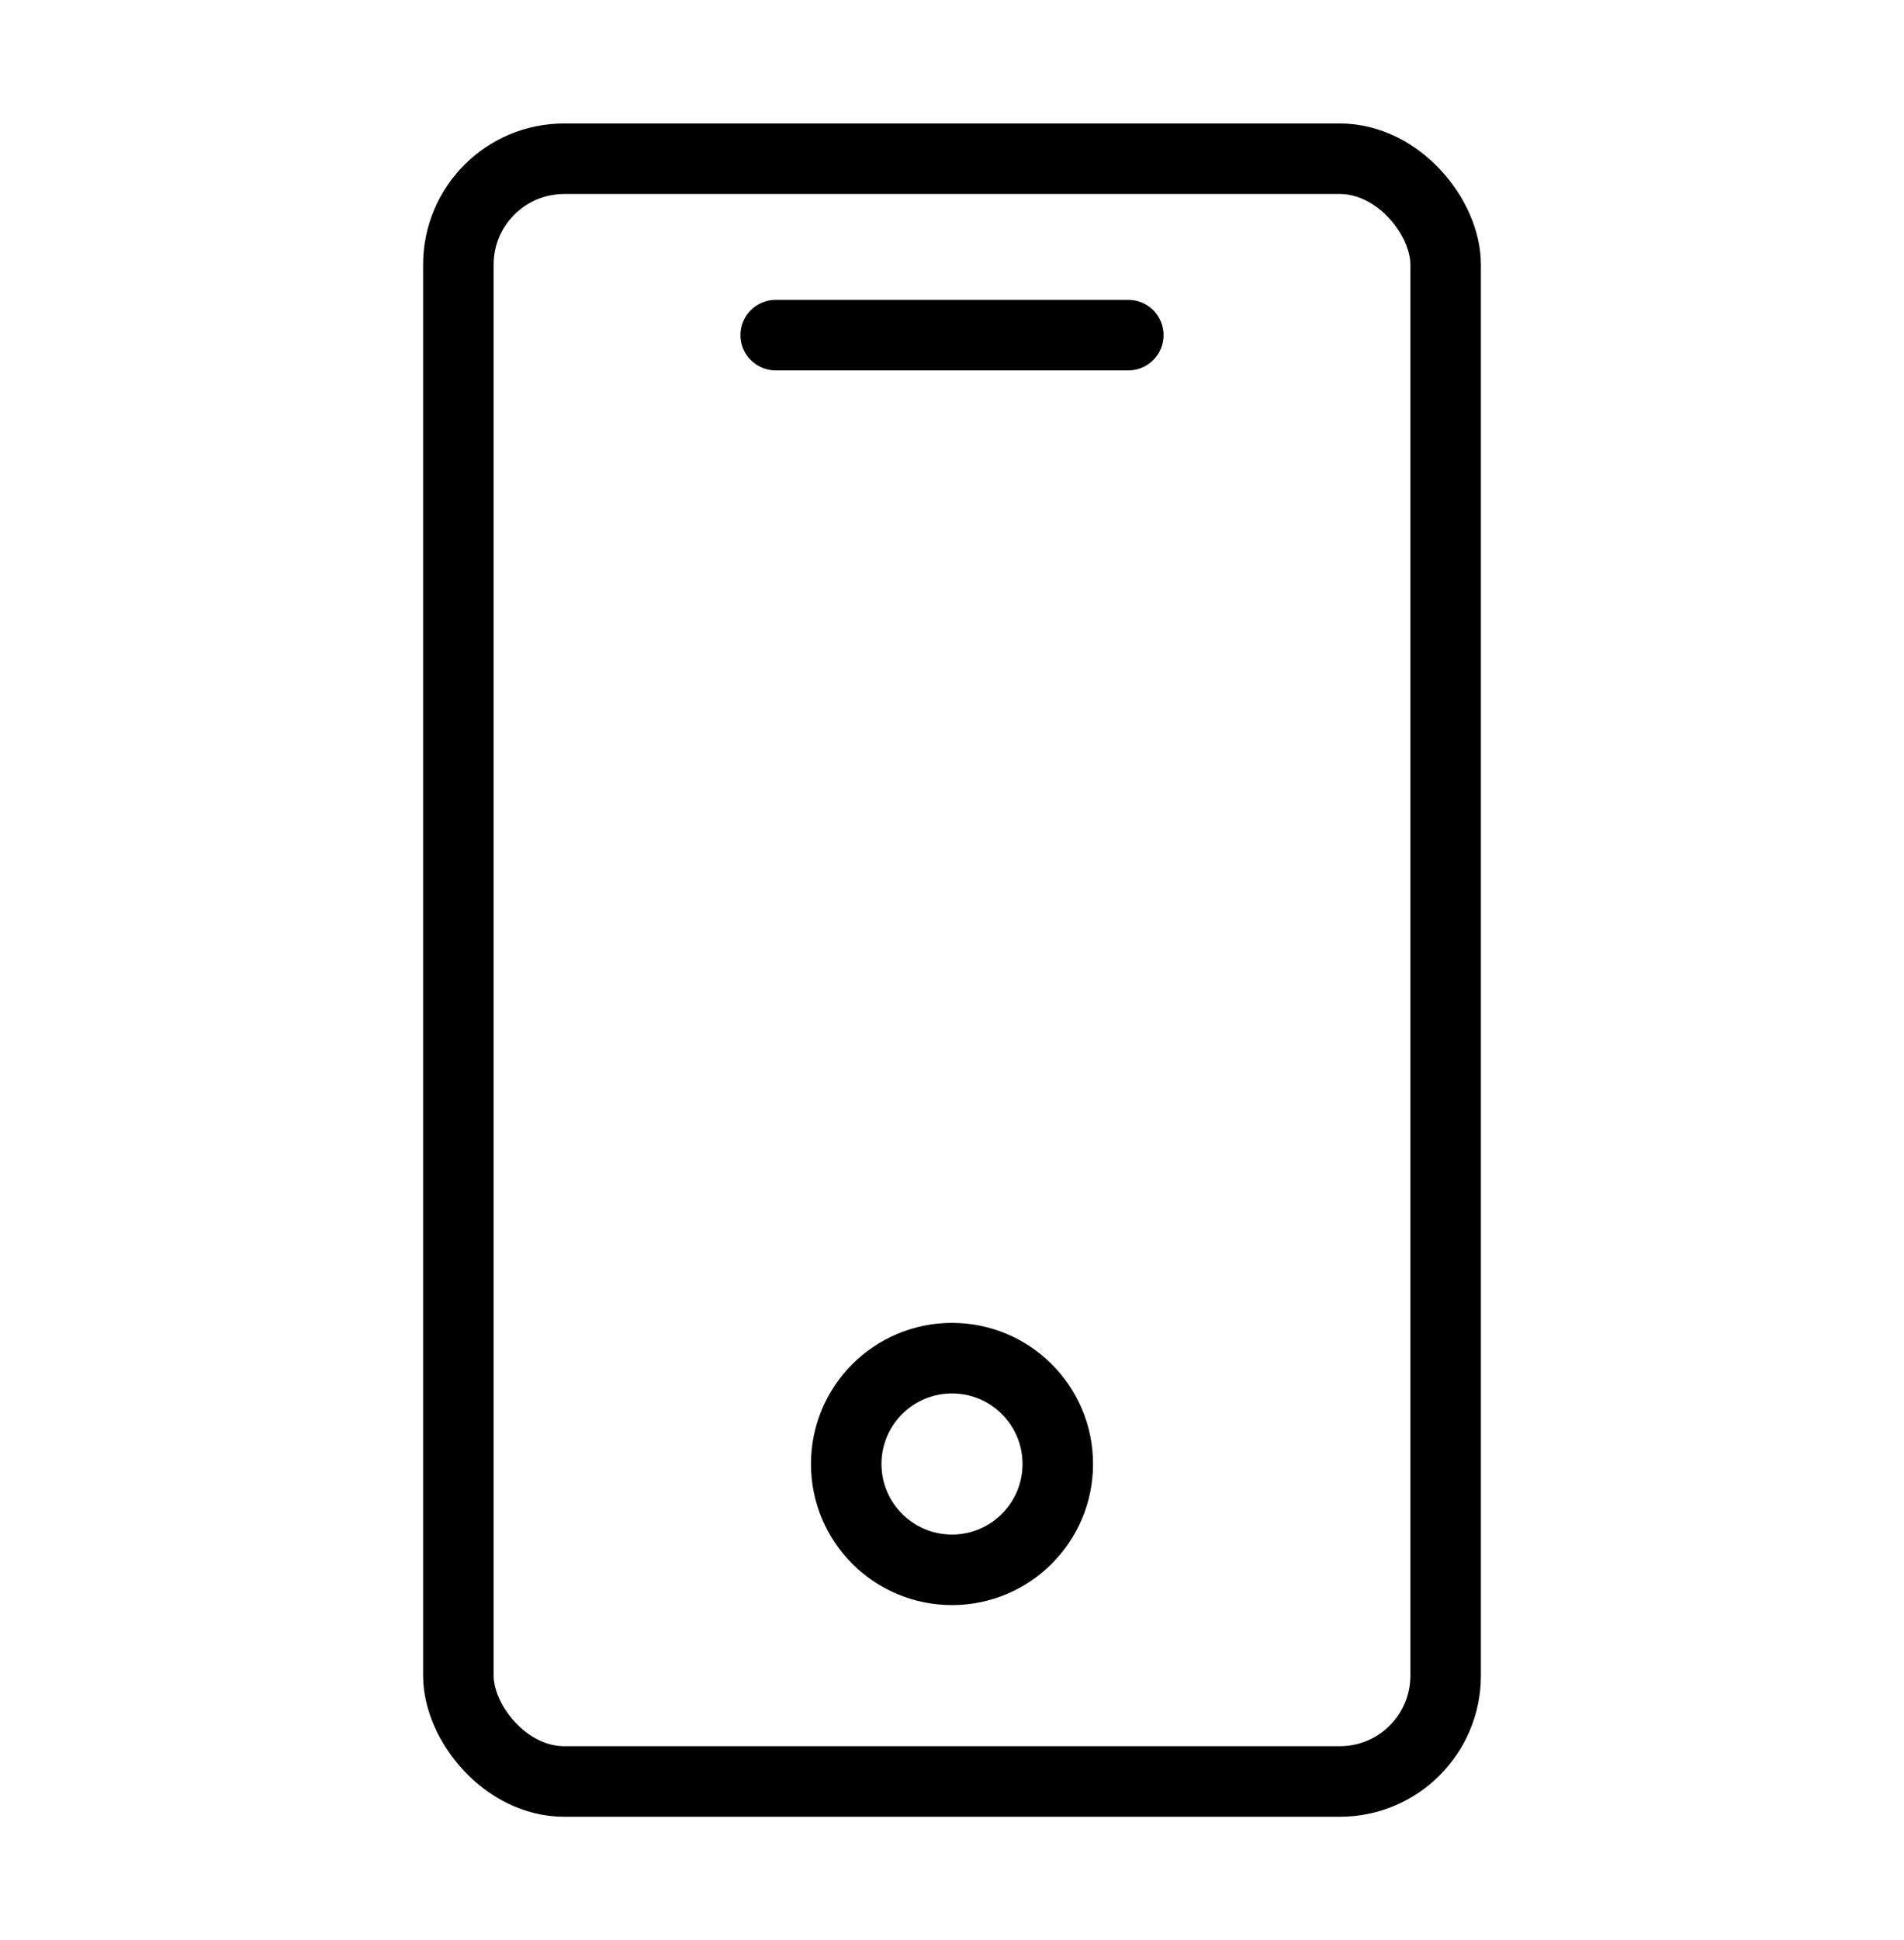 <svg width="54" height="55" viewBox="0 0 54 55" fill="none" xmlns="http://www.w3.org/2000/svg">
<rect x="13" y="4.5" width="28" height="46" rx="3" stroke="black" stroke-width="2" stroke-linecap="round" stroke-linejoin="round"/>
<path d="M22 9.5H32" stroke="black" stroke-width="2" stroke-linecap="round" stroke-linejoin="round"/>
<circle cx="27" cy="41.5" r="3" stroke="black" stroke-width="2" stroke-linecap="round" stroke-linejoin="round"/>
</svg>
